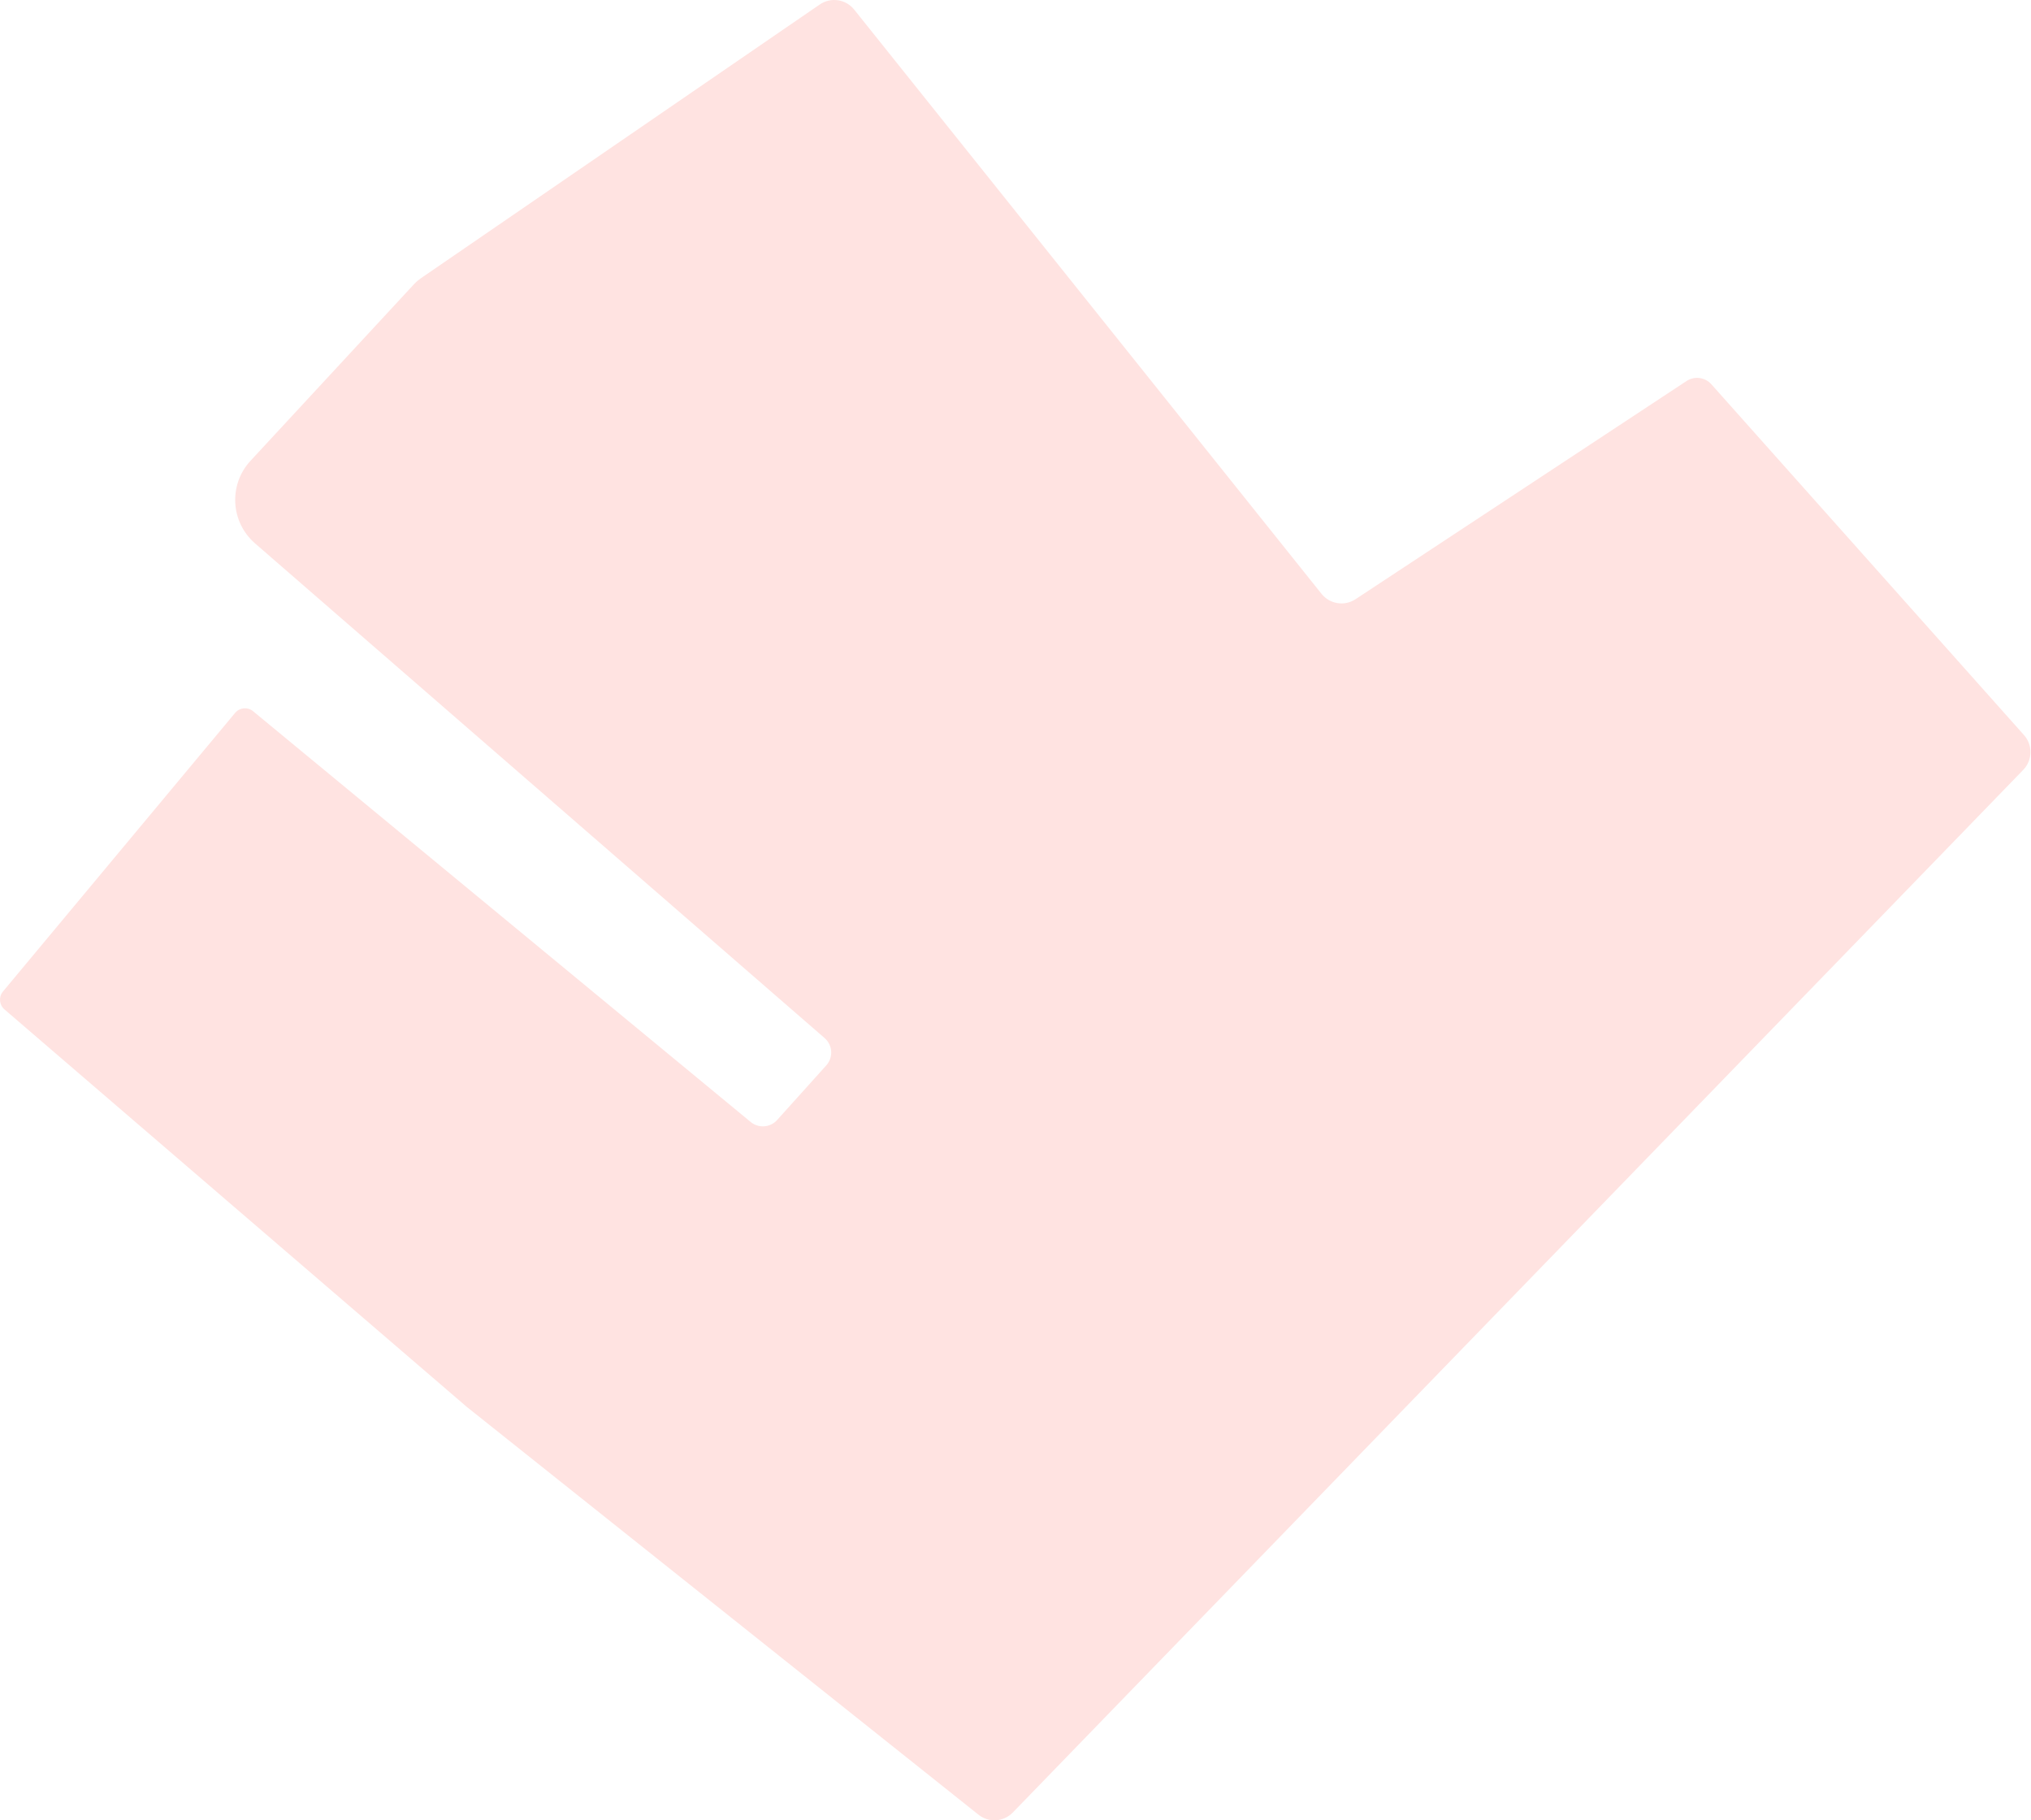 <?xml version="1.0" encoding="UTF-8"?> <svg xmlns="http://www.w3.org/2000/svg" width="1271" height="1139" viewBox="0 0 1271 1139" fill="none"> <path d="M2.785 631.605C-0.529 628.756 -0.944 623.773 1.854 620.416L147.14 446.073C149.959 442.689 154.983 442.221 158.38 445.024L469.769 702.044C474.727 706.136 482.029 705.595 486.329 700.816L517.093 666.634C521.583 661.646 521.109 653.945 516.042 649.544L159.579 339.985C144.226 326.652 142.953 303.259 156.768 288.338L259.217 177.694C260.427 176.387 261.779 175.219 263.247 174.211L513.005 2.809C519.916 -1.934 529.318 -0.54 534.555 6.007L827.005 371.569C832.17 378.025 841.403 379.484 848.306 374.934L1055.42 238.426C1060.39 235.148 1067.02 236.015 1070.98 240.462L1266.6 459.937C1272.18 466.196 1271.98 475.7 1266.15 481.721L633.809 1134.13C628.076 1140.05 618.789 1140.65 612.346 1135.51L292.123 880.334L2.785 631.605Z" fill="#FFE3E1"></path> </svg> 